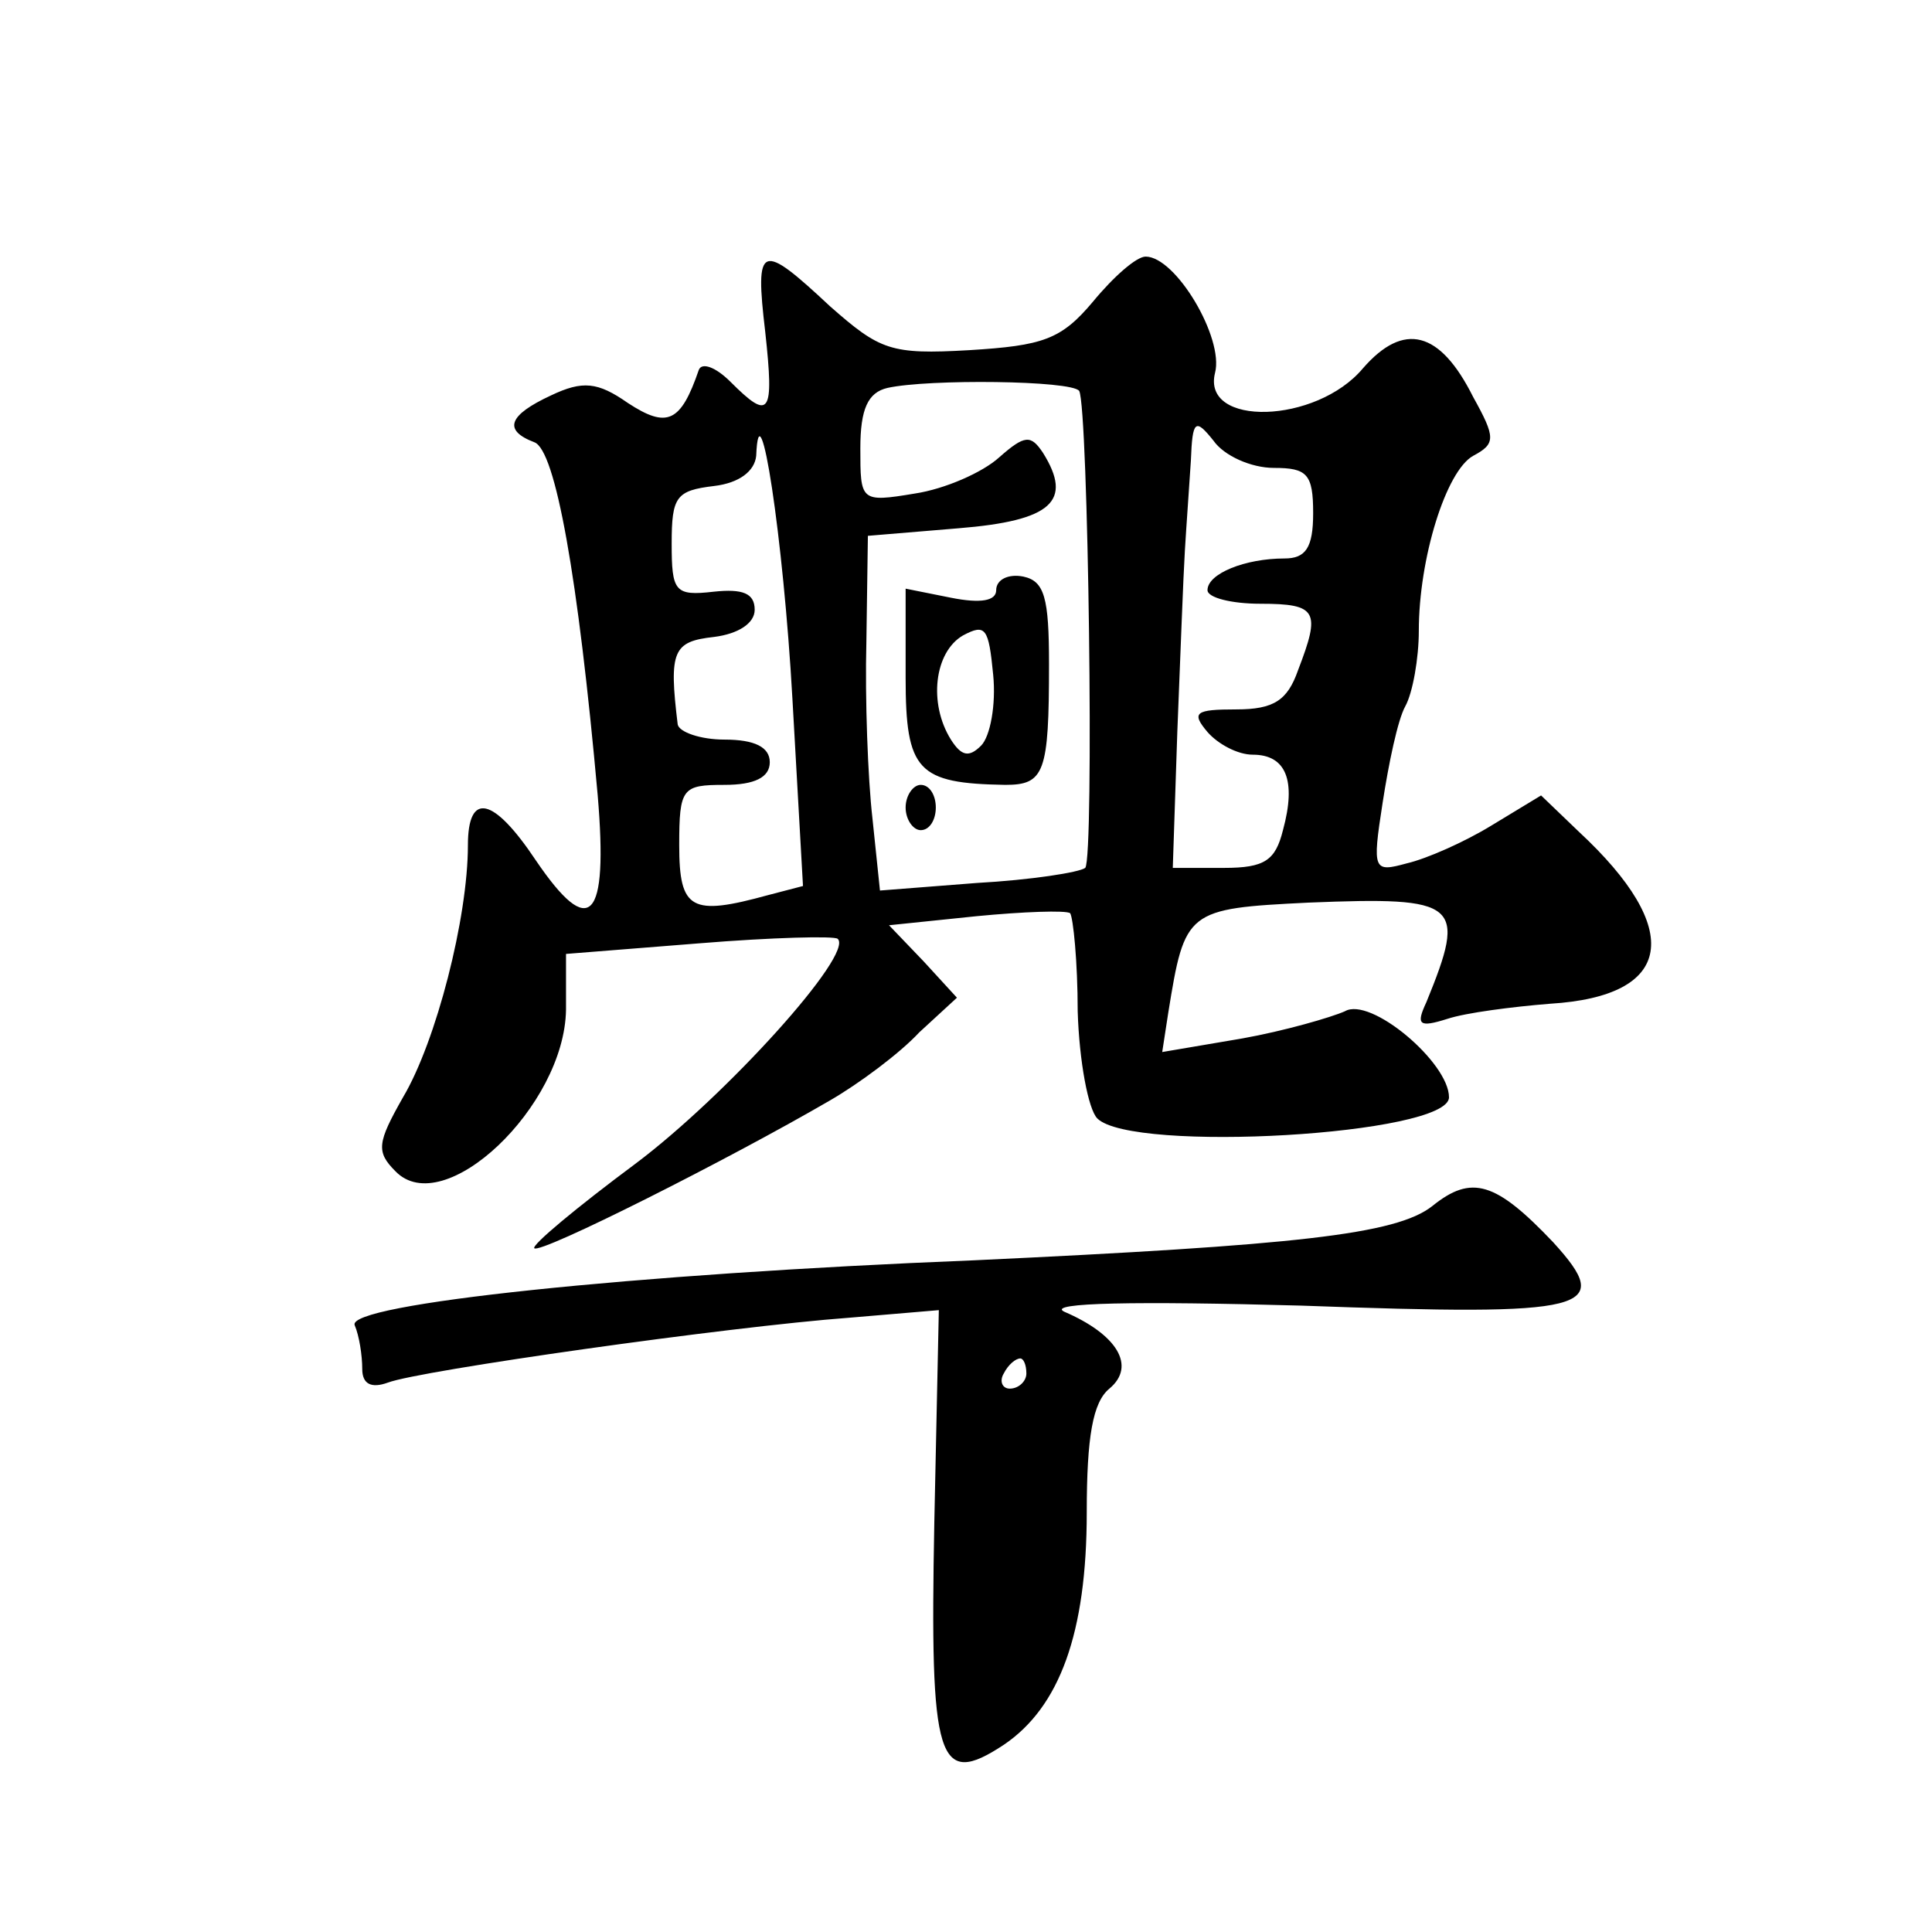 <?xml version="1.0" standalone="no"?>
<!DOCTYPE svg PUBLIC "-//W3C//DTD SVG 20010904//EN"
 "http://www.w3.org/TR/2001/REC-SVG-20010904/DTD/svg10.dtd">
<svg version="1.0" xmlns="http://www.w3.org/2000/svg"
 width="128pt" height="128pt" viewBox="0 0 128 128"
 preserveAspectRatio="xMidYMid meet">
<g transform="translate(0,128) scale(0.1,-0.1)"
fill="#0" stroke="none">
<path d="M507 1060 c6 -55 3 -59 -23 -33 -10 10 -19 13 -21 8 -12 -35 -21 -39 -47
-22 -20 14 -30 15 -51 5 -28 -13 -32 -23 -11 -31 14 -5 29 -89 42 -234 7 -83 -5
-96 -41 -43 -28 42 -45 46 -45 10 0 -48 -21 -130 -43 -167 -17 -30 -18 -36 -5 -49
32 -33 112 43 113 107 l0 37 88 7 c49 4 90 5 92 3 11 -10 -74 -104 -134 -149 -39
-29 -69 -54 -67 -56 4 -4 129 59 196 98 19 11 46 31 59 45 l25 23 -22 24 -23 24
58 6 c31 3 59 4 62 2 2 -3 5 -32 5 -65 1 -33 7 -65 13 -71 23 -23 233 -11 233 14
0 23 -52 67 -69 57 -9 -4 -40 -13 -68 -18 l-53 -9 4 26 c11 68 12 69 93 73 100
4 105 0 78 -66 -7 -15 -5 -17 14 -11 12 4 43 8 68 10 82 5 89 49 19 114 l-25 24
-33 -20 c-18 -11 -43 -22 -56 -25 -22 -6 -23 -5 -16 40 4 26 10 55 15 64 5 9 9
32 9 50 0 48 18 106 36 116 15 8 15 12 0 39 -22 44 -46 50 -73 19 -31 -37 -107
-39 -98 -3 6 23 -26 77 -46 77 -6 0 -21 -13 -35 -30 -21 -25 -33 -29 -82 -32 -52
-3 -59 0 -92 29 -46 43 -50 42 -43 -17z m208 -39 c6 -11 10 -309 4 -316 -4 -3 -36
-8 -72 -10 l-64 -5 -5 48 c-3 26 -5 79 -4 117 l1 70 60 5 c62 5 76 18 56 50 -8
12 -12 12 -29 -3 -11 -10 -36 -21 -56 -24 -36 -6 -36 -5 -36 30 0 26 5 37 18 40
27 6 122 5 127 -2z m129 -51 c22 0 26 -4 26 -30 0 -23 -5 -30 -19 -30 -26 0 -51
-10 -51 -21 0 -5 16 -9 35 -9 38 0 40 -5 25 -44 -7 -20 -16 -26 -41 -26 -27 0 -30
-2 -19 -15 7 -8 20 -15 30 -15 22 0 29 -17 20 -50 -5 -20 -12 -25 -39 -25 l-34
0 3 90 c2 50 4 104 5 120 1 17 3 44 4 60 1 27 3 28 15 13 7 -10 25 -18 40 -18z
m-319 -153 l7 -124 -23 -6 c-51 -14 -59 -10 -59 33 0 38 2 40 30 40 20 0 30 5 30
15 0 10 -10 15 -30 15 -16 0 -30 5 -31 10 -6 49 -3 55 24 58 16 2 27 9 27 18 0
11 -8 14 -27 12 -26 -3 -28 0 -28 32 0 31 3 35 28 38 17 2 27 10 28 20 2 50 18
-54 24 -161z M660 889 c0 -7 -10 -9 -30 -5 l-30 6 0 -59 c0 -62 8 -70 66 -71 26
0 29 8 29 80 0 44 -3 55 -17 58 -10 2 -18 -2 -18 -9z m-10 -103 c-8 -8 -13 -7 -20
4 -15 24 -11 58 8 69 15 8 17 5 20 -26 2 -20 -2 -41 -8 -47z M600 745 c0 -8 5 -15
10 -15 6 0 10 7 10 15 0 8 -4 15 -10 15 -5 0 -10 -7 -10 -15z M949 481 c-24 -19
-91 -26 -304 -36 -226 -9 -416 -29 -410 -43 3 -7 5 -20 5 -29 0 -10 6 -13 17 -9
21 8 225 37 306 43 l59 5 -3 -141 c-3 -158 2 -176 46 -147 37 25 55 74 55 154 0
50 4 73 15 82 18 15 5 36 -30 51 -12 6 48 7 157 4 192 -7 208 -3 167 42 -38 40
-54 45 -80 24z m-269 -111 c0 -5 -5 -10 -11 -10 -5 0 -7 5 -4 10 3 6 8 10 11 10
2 0 4 -4 4 -10z"/>
</g>
</svg>
